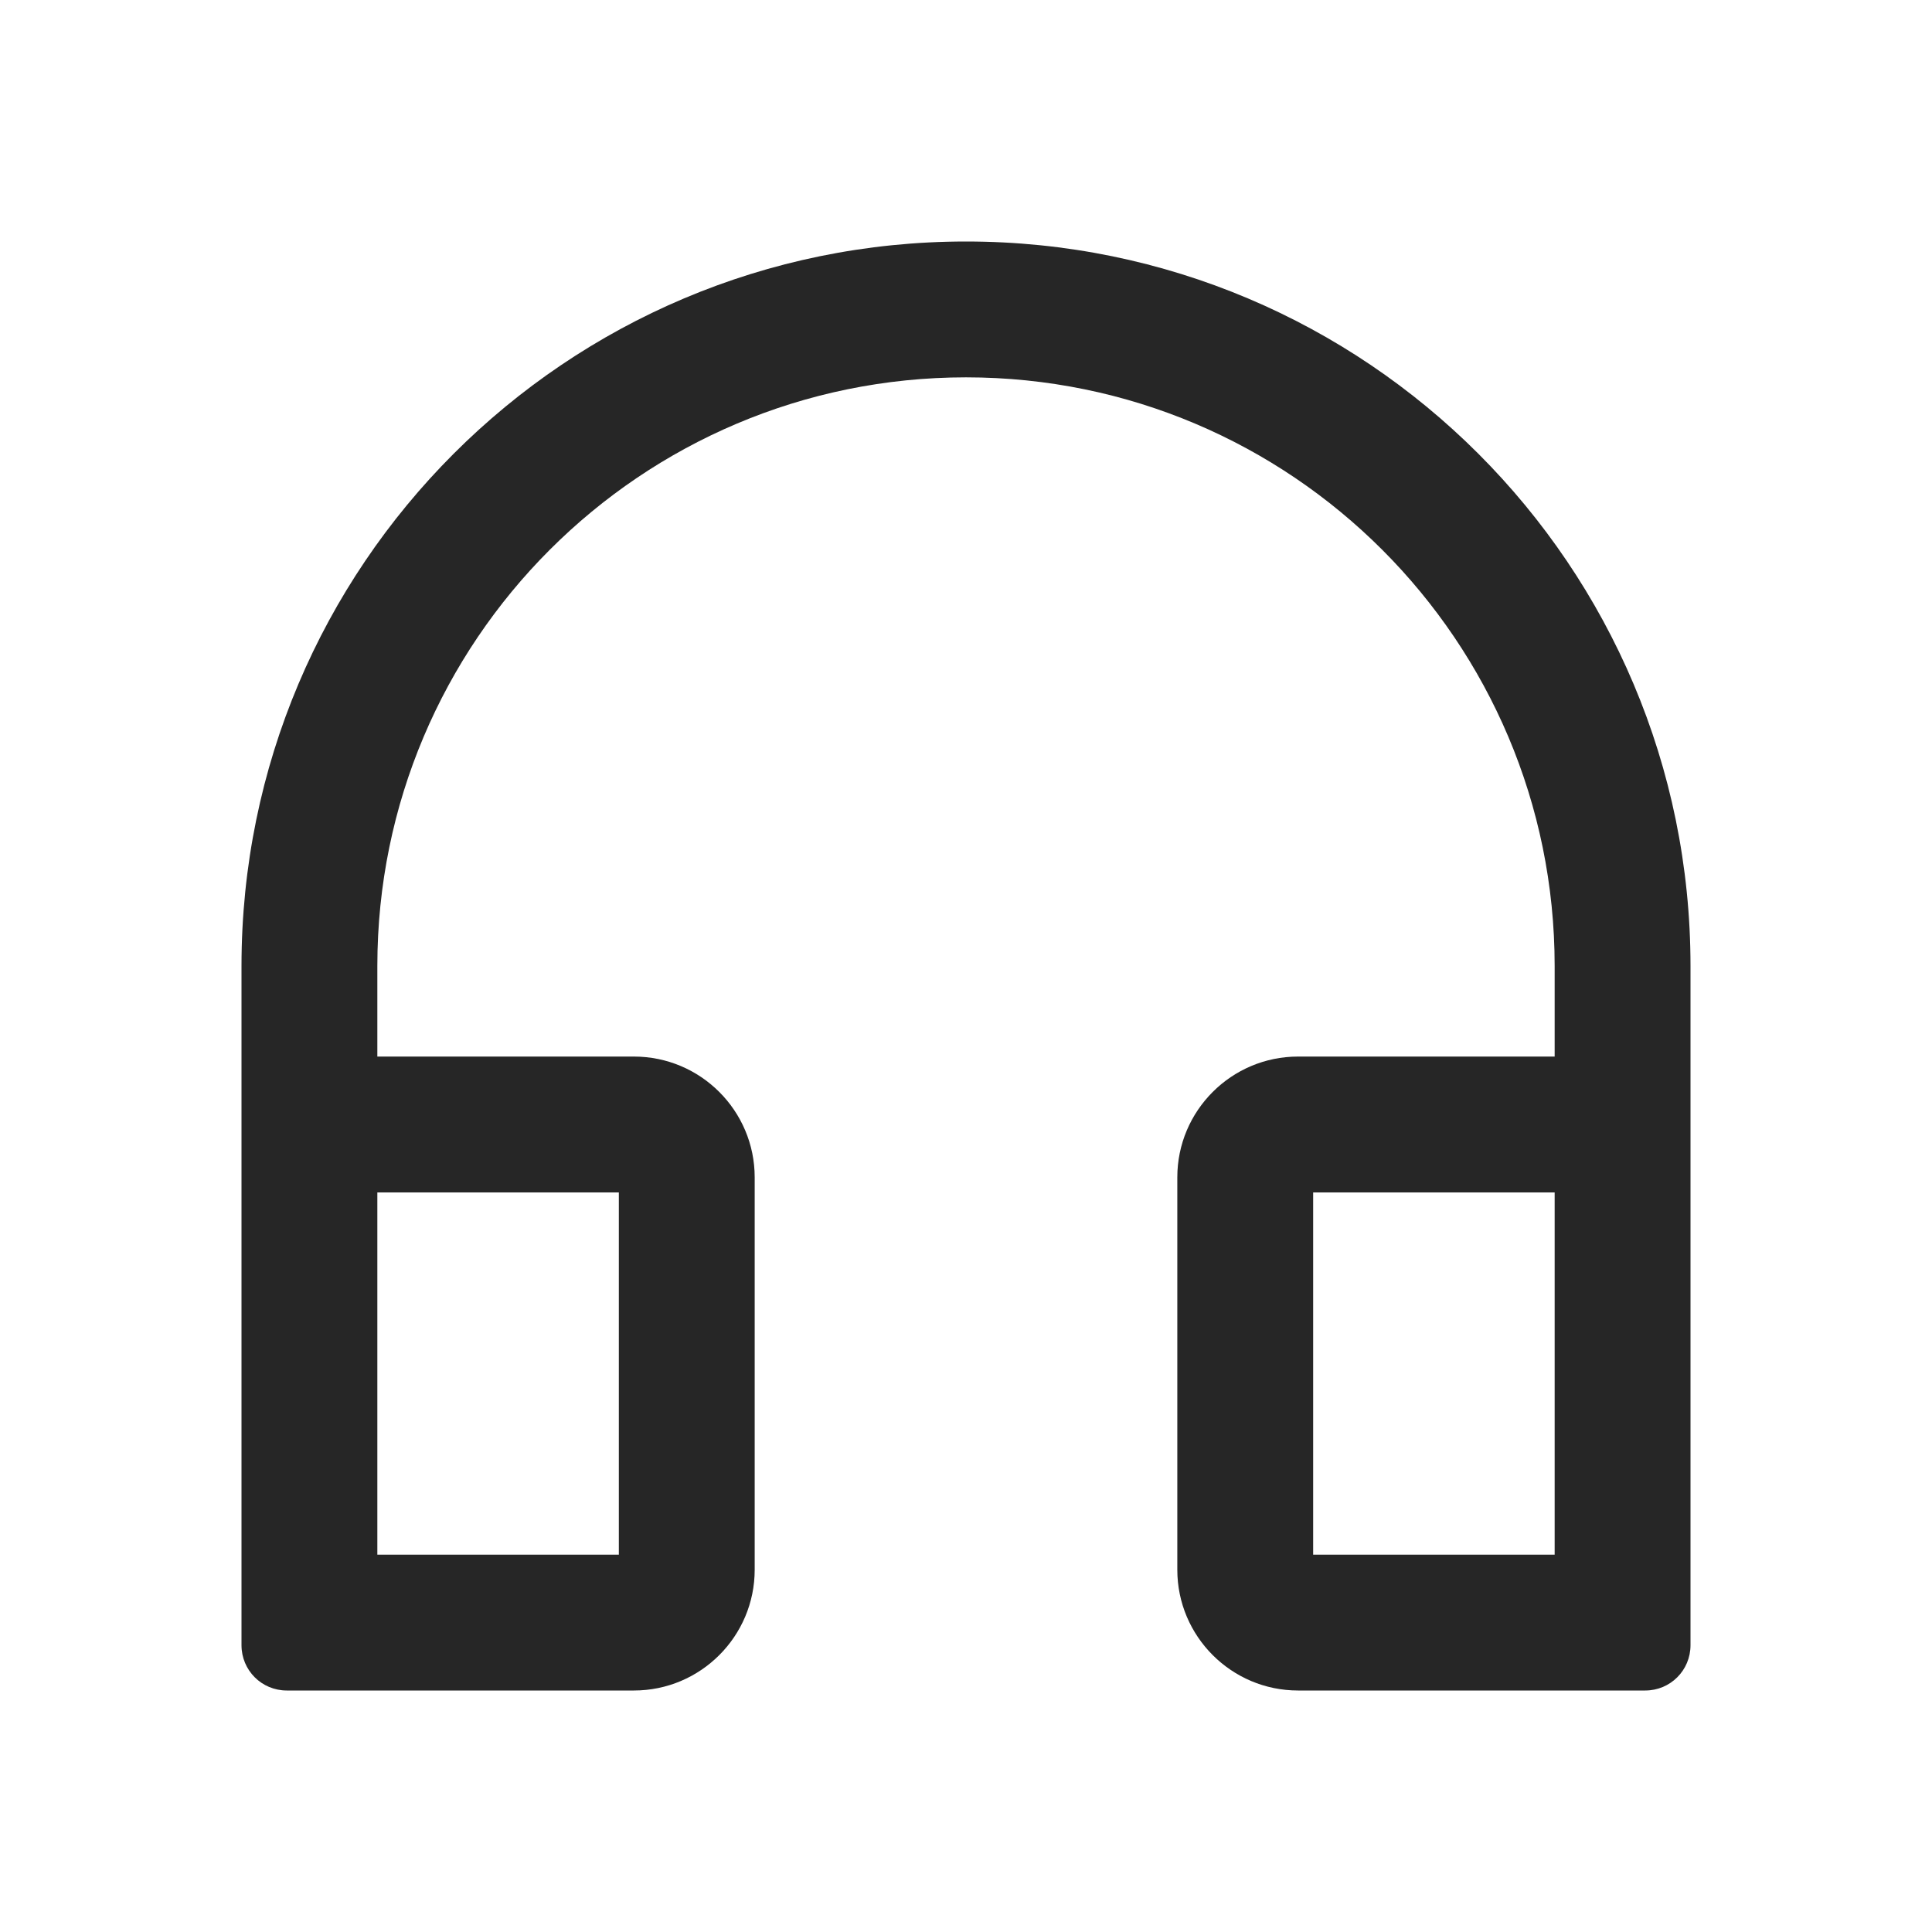 <svg width="32" height="32" viewBox="0 0 32 32" fill="none" xmlns="http://www.w3.org/2000/svg">
<path d="M16 4C9.372 4 4 9.372 4 16V27.25C4 27.666 4.334 28 4.75 28H10.5C11.603 28 12.5 27.103 12.5 26V19.5C12.5 18.397 11.603 17.5 10.5 17.5H6.25V16C6.25 10.616 10.616 6.25 16 6.25C21.384 6.25 25.75 10.616 25.75 16V17.5H21.5C20.397 17.5 19.5 18.397 19.5 19.5V26C19.5 27.103 20.397 28 21.5 28H27.25C27.666 28 28 27.666 28 27.25V16C28 9.372 22.628 4 16 4ZM10.25 19.75V25.75H6.25V19.75H10.25ZM25.75 25.75H21.75V19.75H25.75V25.75Z" fill="#262626"/>
</svg>
